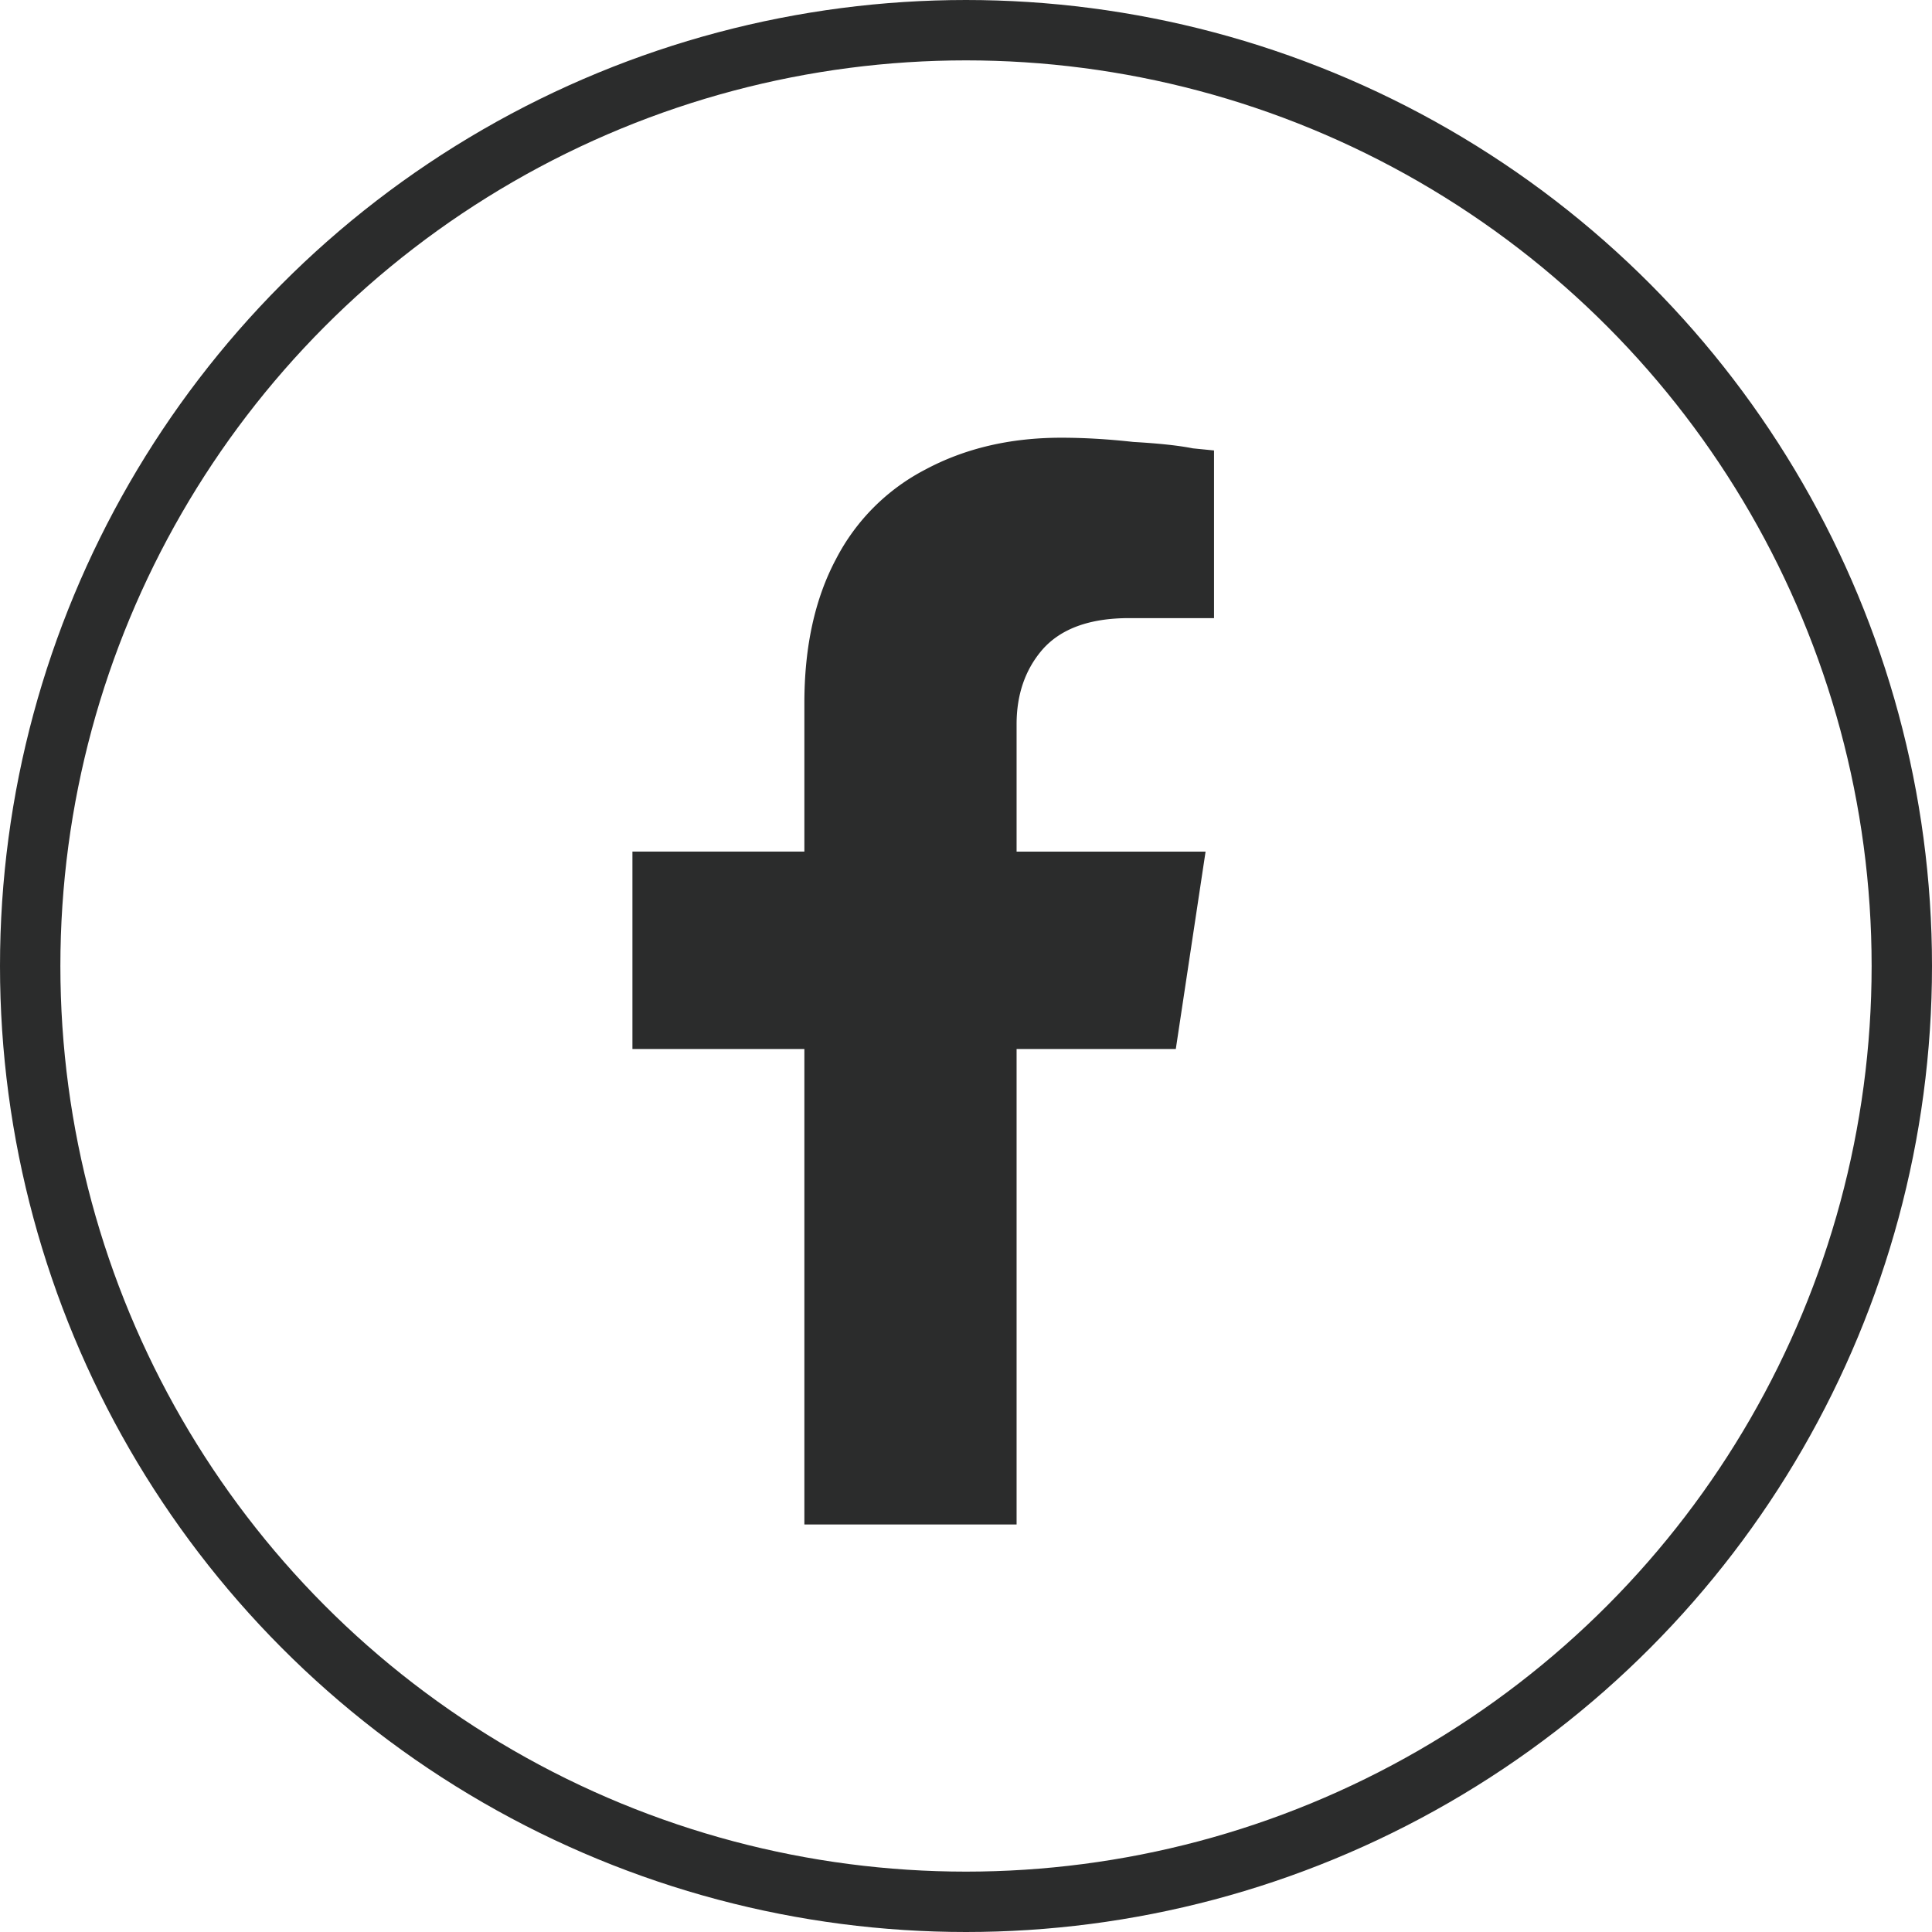 <svg width="32" height="32" viewBox="0 0 32 32" fill="none" xmlns="http://www.w3.org/2000/svg"><circle cx="16" cy="16" r="15.5" stroke="#2B2C2C"/><path d="M19.475 17.375h-2.637v7.875h-3.515v-7.875h-2.848v-3.27h2.848v-2.46c0-.938.176-1.735.527-2.391a3.453 3.453 0 0 1 1.477-1.477c.656-.351 1.406-.527 2.25-.527.375 0 .773.023 1.195.07.422.024.75.059.985.106l.351.035v2.777h-1.406c-.656 0-1.137.176-1.442.528-.28.328-.422.738-.422 1.23v2.11h3.13l-.493 3.269z" fill="#2B2C2C"/></svg>